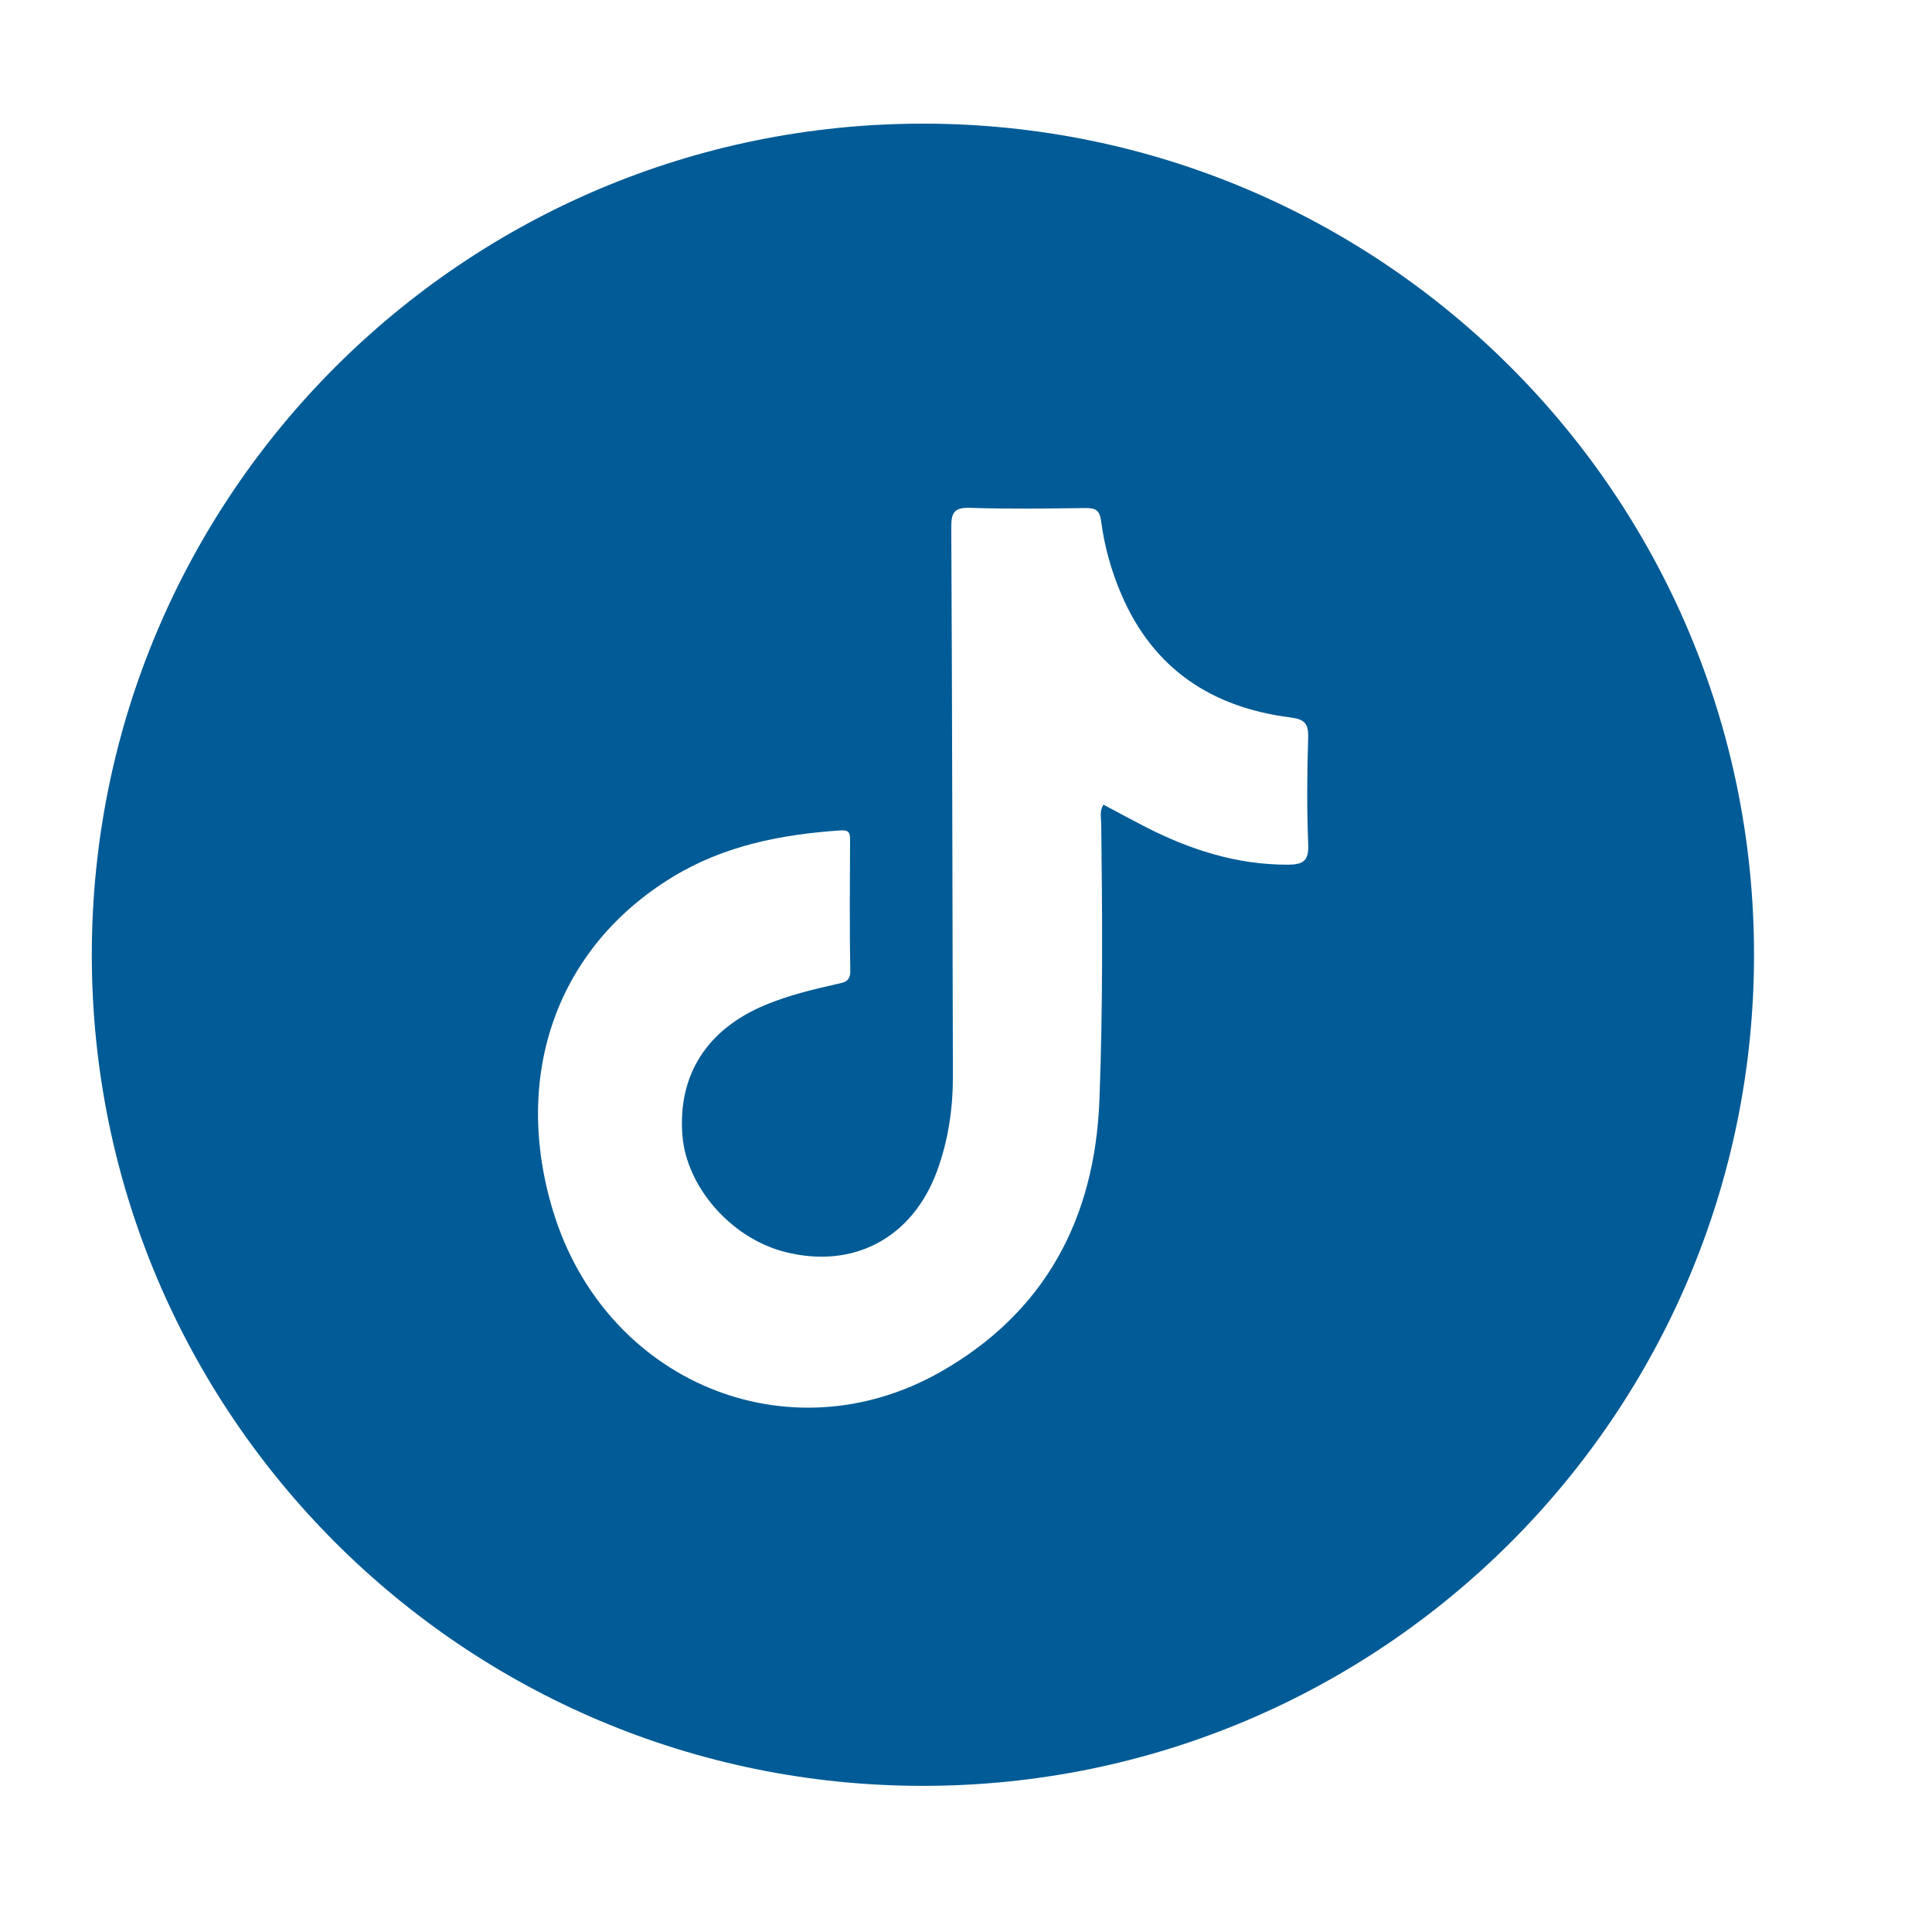 <?xml version="1.0" encoding="utf-8"?>
<!-- Generator: Adobe Illustrator 27.3.1, SVG Export Plug-In . SVG Version: 6.00 Build 0)  -->
<svg version="1.1" id="Capa_1" xmlns="http://www.w3.org/2000/svg" xmlns:xlink="http://www.w3.org/1999/xlink" x="0px" y="0px"
	 viewBox="0 0 500 500" style="enable-background:new 0 0 500 500;" xml:space="preserve">
<style type="text/css">
	.st0{fill:#005B96;}
</style>
<path class="st0" d="M238.85,32C120.06,32,23.76,128.3,23.76,247.09c0,118.79,96.3,215.09,215.09,215.09s215.09-96.3,215.09-215.09
	C453.94,128.3,357.64,32,238.85,32z M333.21,223.78c-13.29,0.02-25.43-3.94-37.07-9.93c-3.54-1.82-7.03-3.73-10.57-5.61
	c-1.06,1.7-0.59,3.3-0.57,4.82c0.29,23.88,0.45,47.77-0.47,71.64c-1.17,30.62-14.04,54.94-41.08,70.32
	c-39.48,22.45-86.96,2.5-100.35-41.7c-10.65-35.15,1.08-68.1,30.89-86.31c13.33-8.14,28.19-11.09,43.56-12.1
	c1.94-0.13,2.46,0.42,2.45,2.29c-0.06,11.37-0.14,22.73,0.05,34.09c0.05,2.78-1.64,2.97-3.39,3.36c-6.3,1.42-12.58,2.93-18.57,5.42
	c-15.14,6.3-22.67,18.14-21.49,33.67c1.02,13.44,12.6,26.67,26.46,30.24c17.78,4.57,33.14-3.59,39.49-21.04
	c2.88-7.91,4.08-16.12,4.06-24.53c-0.12-47.33-0.18-94.66-0.42-142c-0.02-3.87,0.86-5.11,4.91-4.98c9.92,0.32,19.85,0.18,29.78,0.05
	c2.56-0.03,3.72,0.47,4.09,3.37c0.85,6.55,2.64,12.93,5.26,19.03c8.26,19.25,23.4,29.21,43.7,31.79c3.72,0.47,4.73,1.58,4.62,5.25
	c-0.28,9.2-0.36,18.42,0.02,27.61C338.75,222.93,337.14,223.77,333.21,223.78z"/>
</svg>
